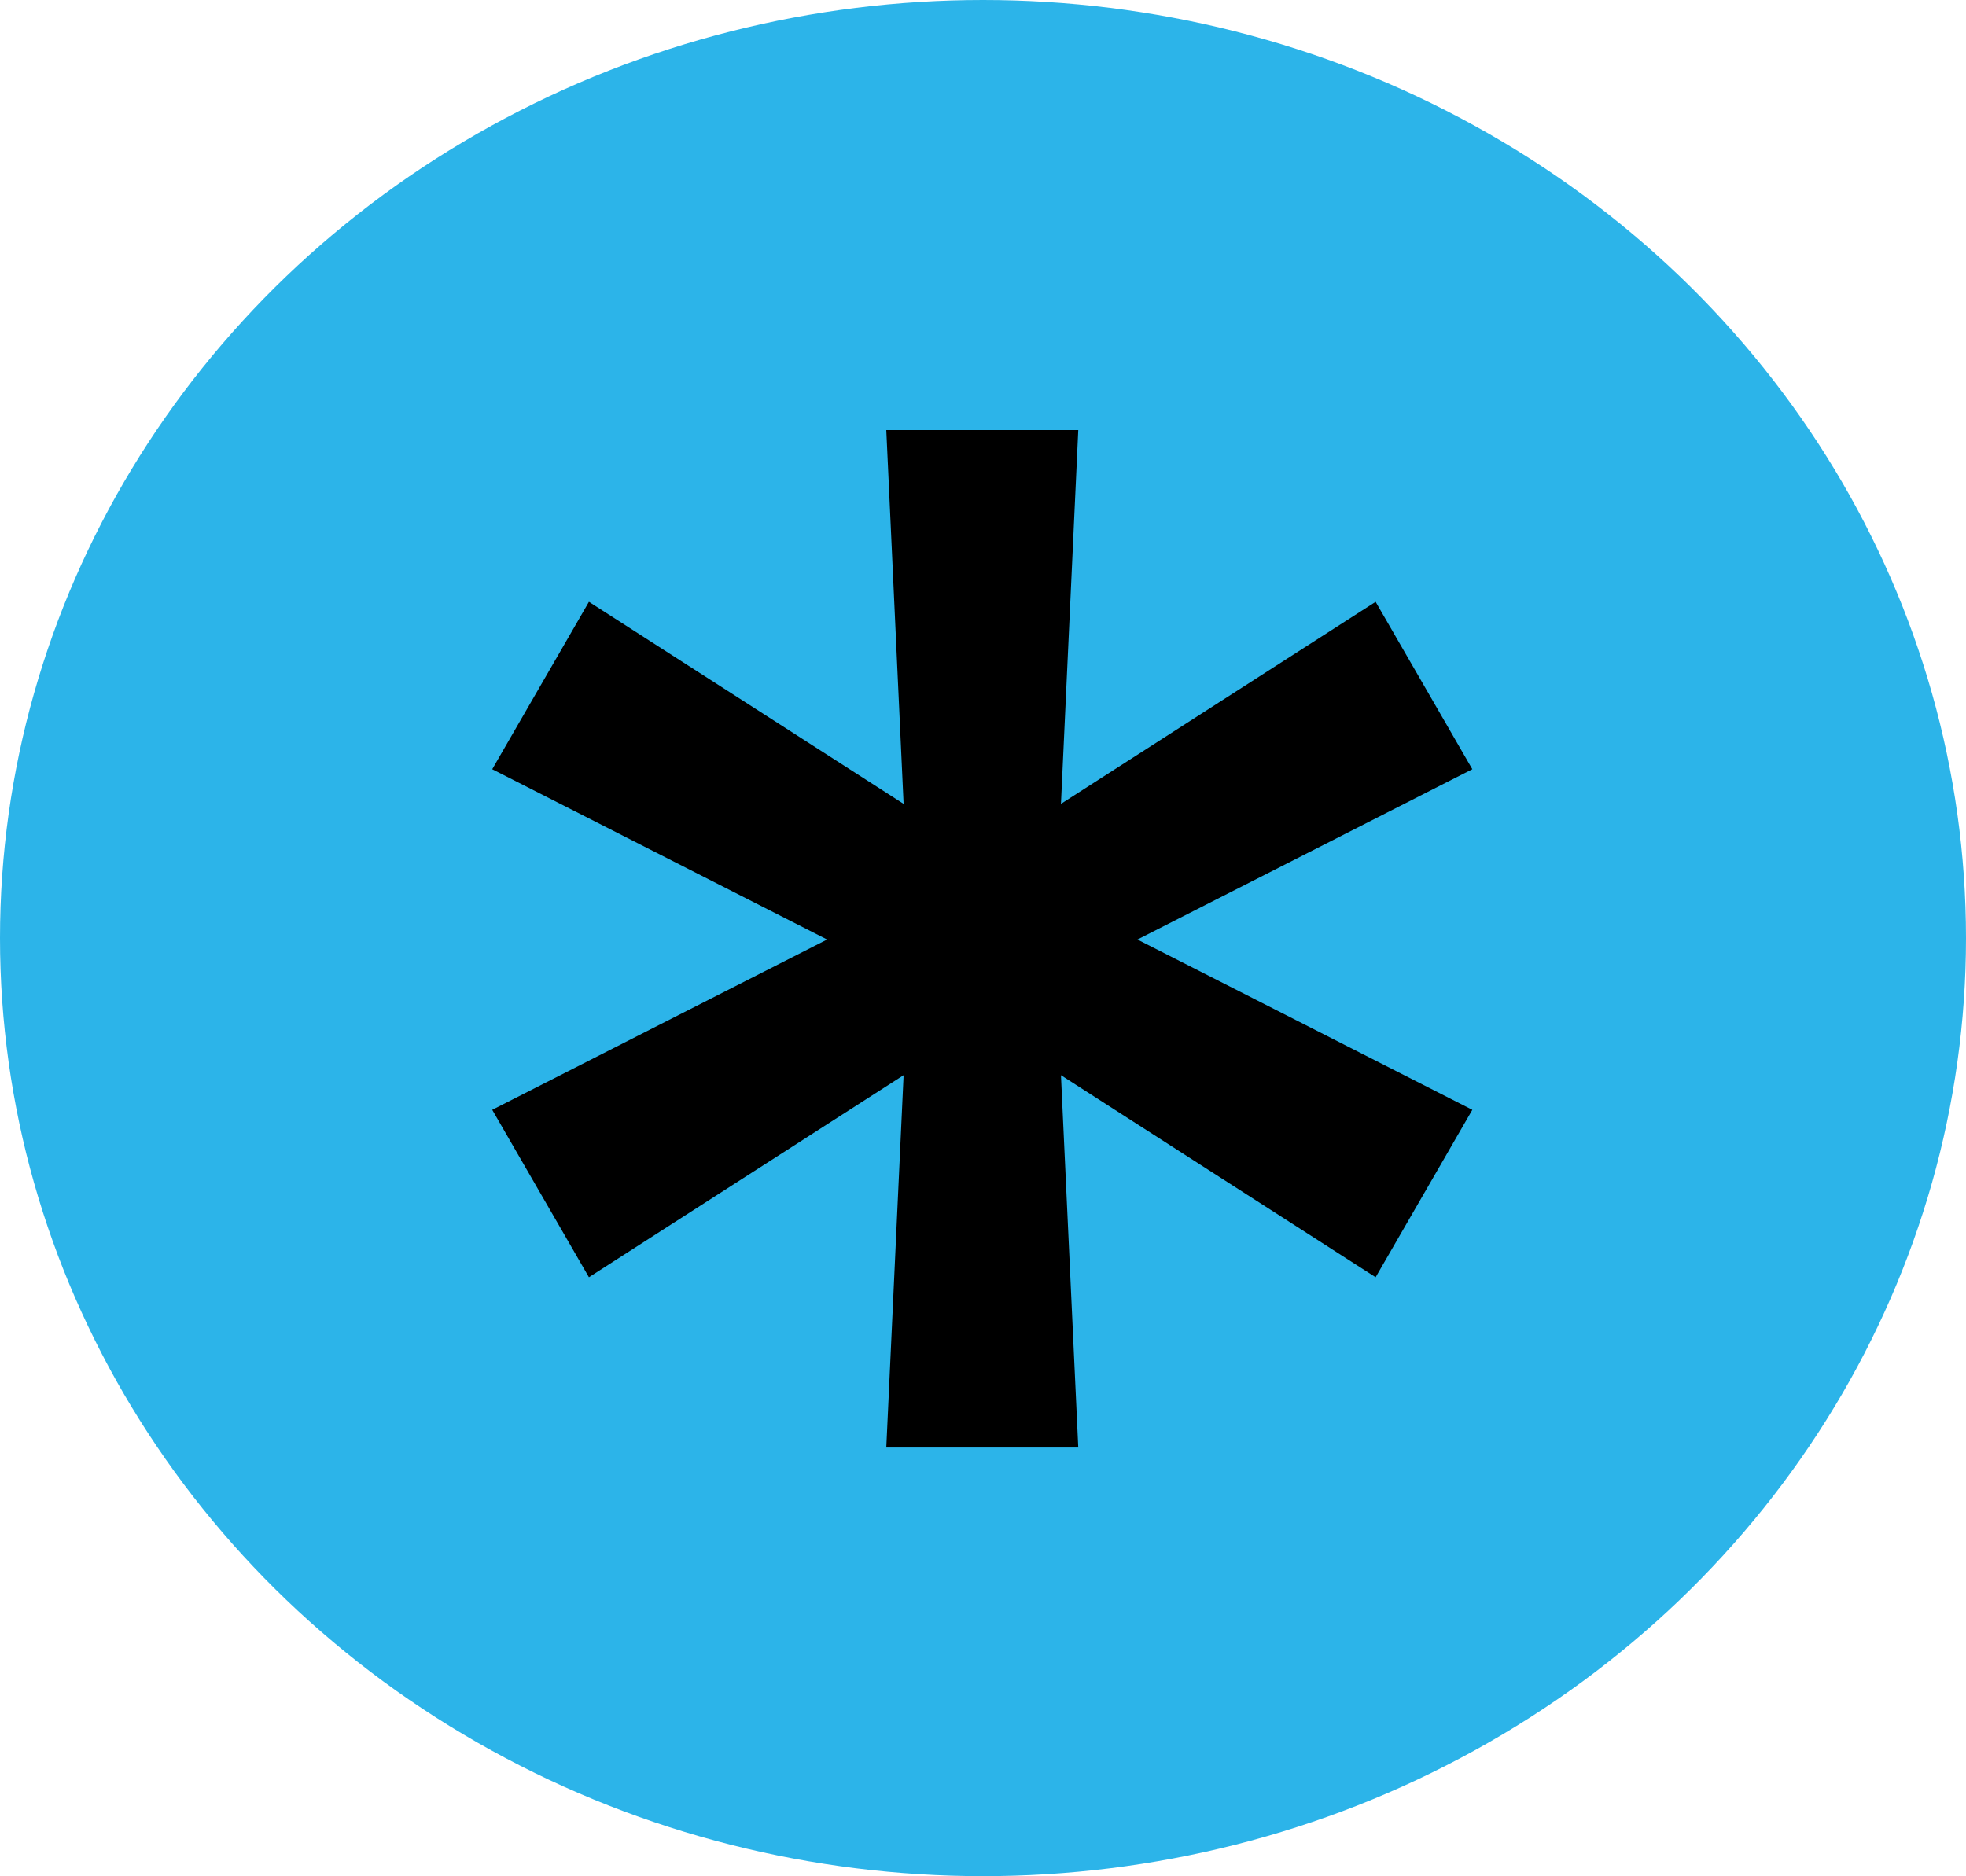 <?xml version="1.0" encoding="UTF-8"?>
<svg id="Group_2" xmlns="http://www.w3.org/2000/svg" version="1.1" xmlns:xlink="http://www.w3.org/1999/xlink" viewBox="0 0 136.2 130">
  <!-- Generator: Adobe Illustrator 29.3.1, SVG Export Plug-In . SVG Version: 2.1.0 Build 151)  -->
  <defs>
    <style>
      .st0 {
        fill: #2cb4e9;
      }
    </style>
  </defs>
  <ellipse id="Ellipse_1" class="st0" cx="68.1" cy="65" rx="68.1" ry="65"/>
  <path d="M61.4,100.3l1.2-25.8-21.8,14-6.7-11.6,23.2-11.8-23.2-11.8,6.7-11.6,21.8,14-1.2-25.9h13.3l-1.2,25.9,21.8-14,6.7,11.6-23.2,11.8,23.2,11.8-6.7,11.6-21.8-14,1.2,25.8h-13.3Z"/>
</svg>